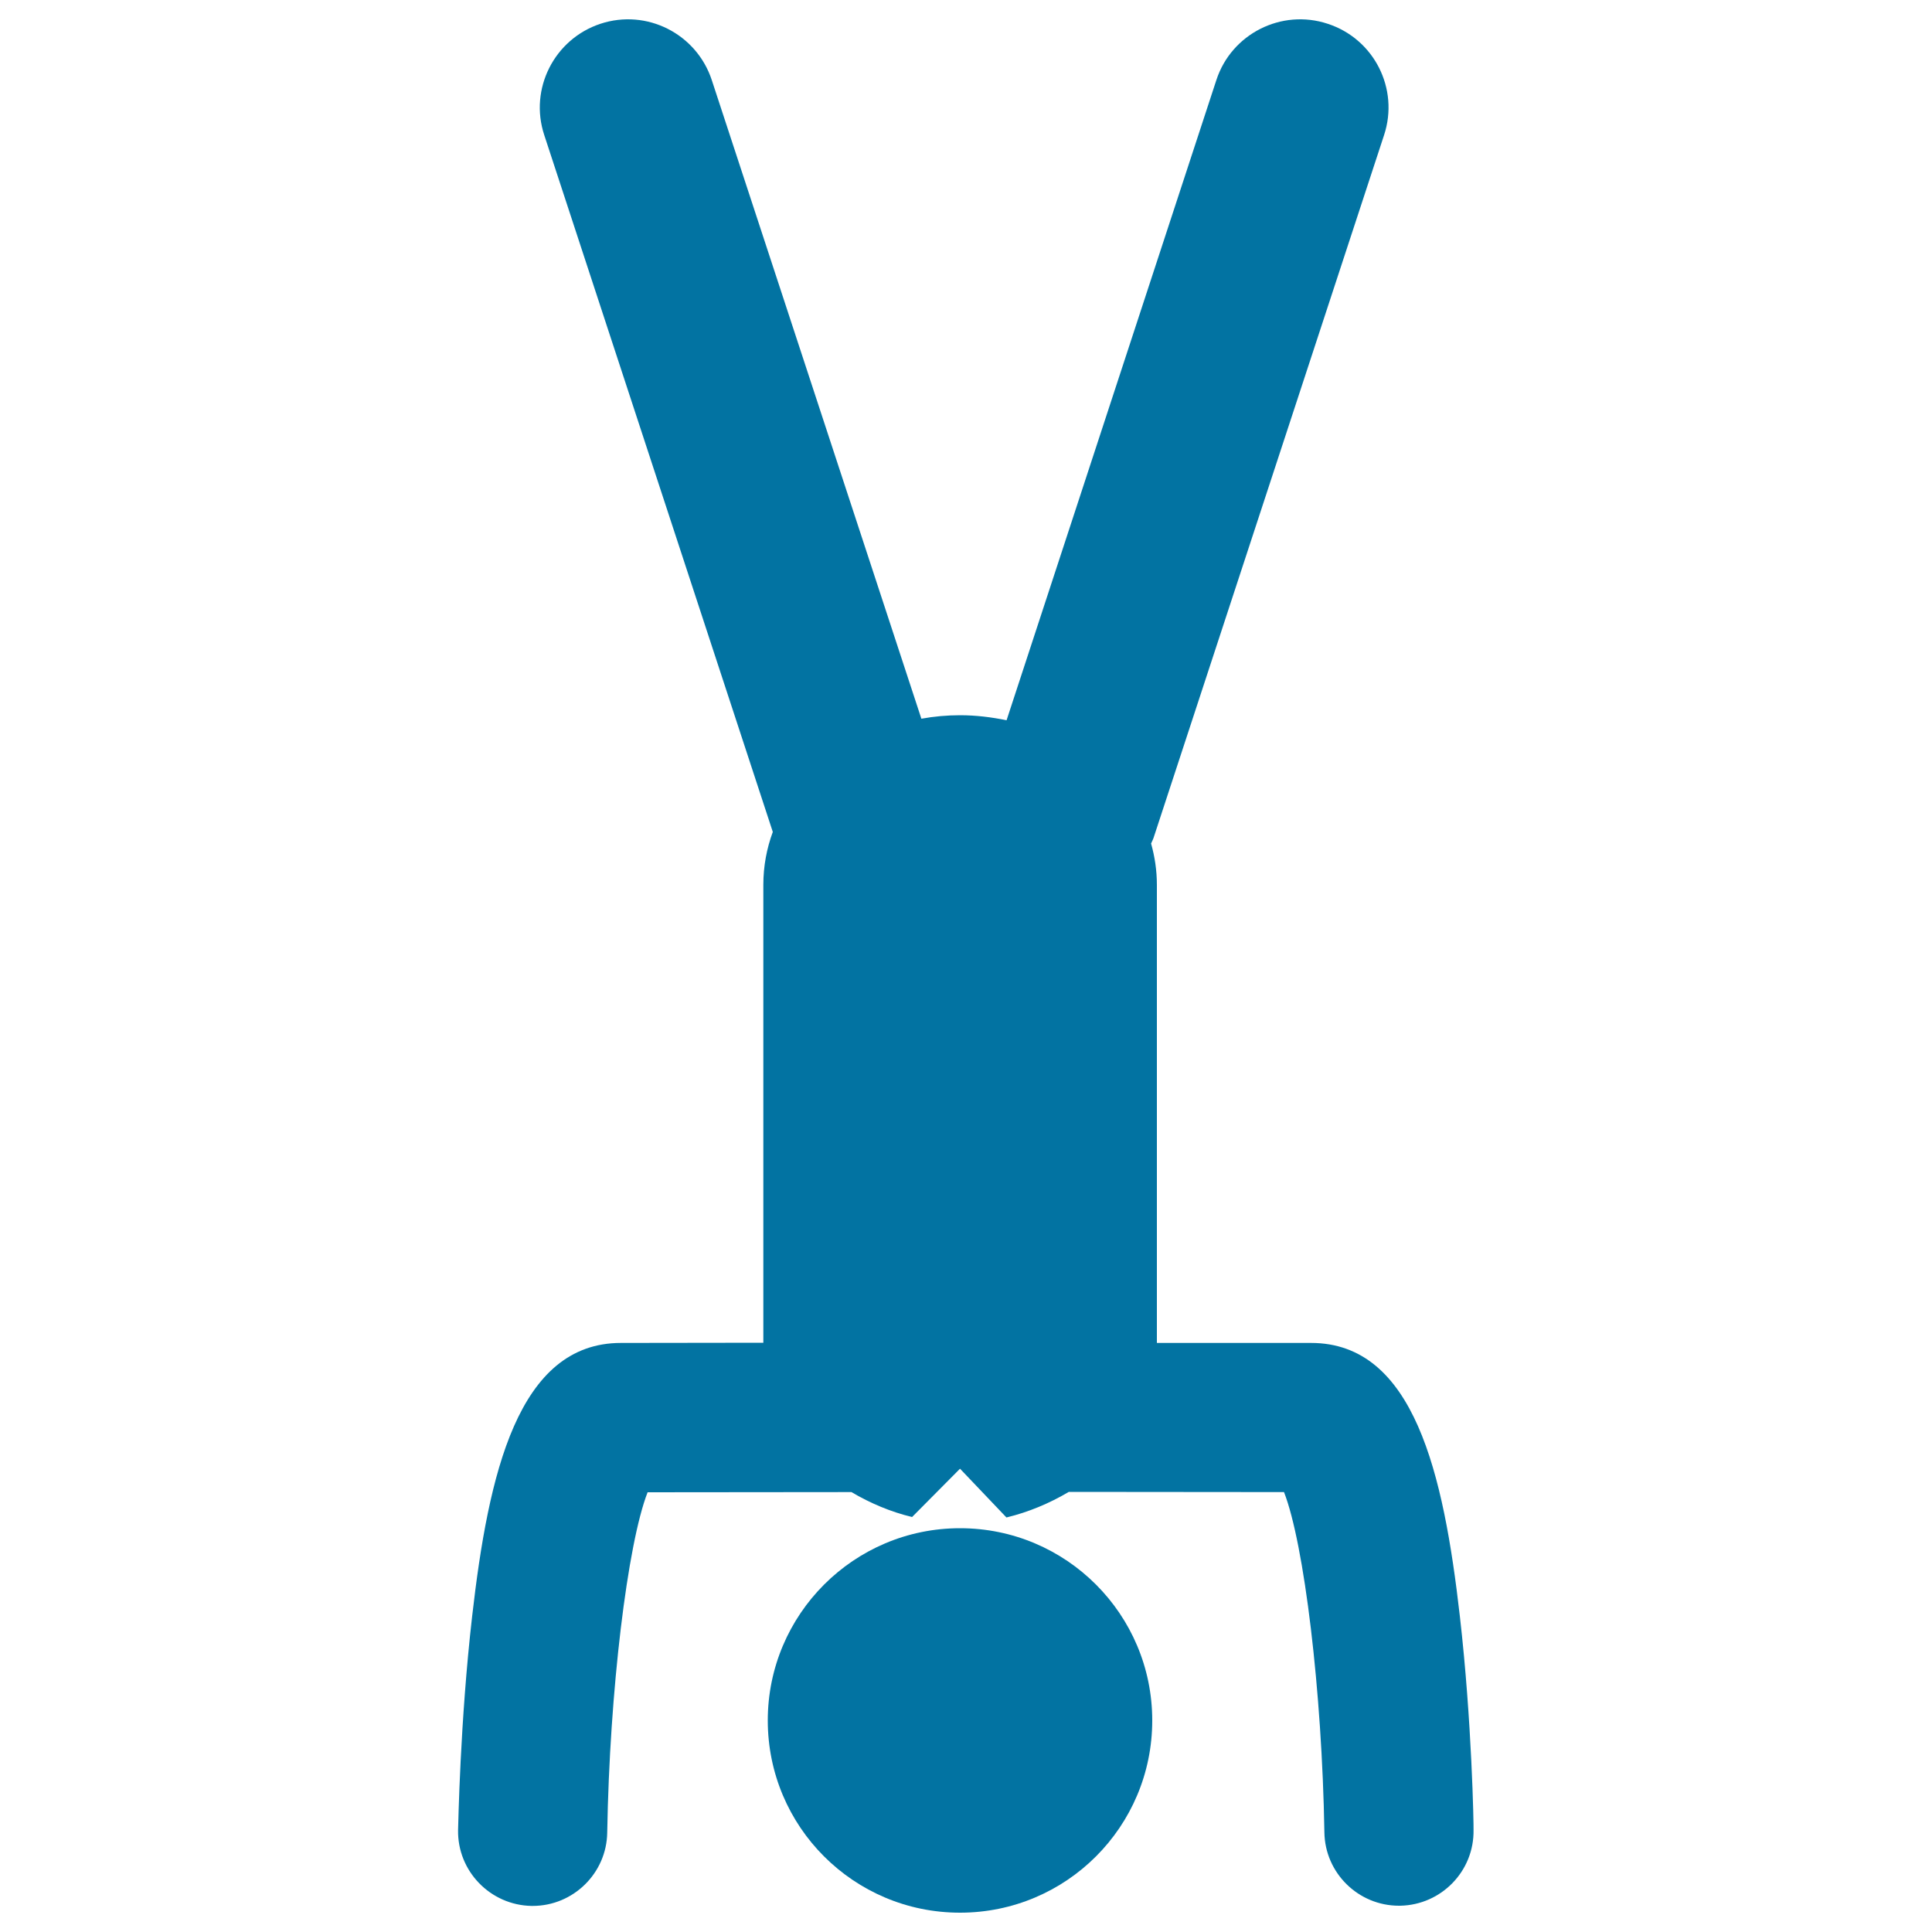 <svg xmlns="http://www.w3.org/2000/svg" viewBox="0 0 1000 1000" style="fill:#0273a2">
<title>Inverted Man Posture With Head Down On Floor SVG icon</title>
<g><g><path d="M496.9,791c55,0,99.5,44.6,99.5,99.5c0,55-44.5,99.5-99.5,99.5c-55,0-99.5-44.5-99.5-99.5C397.4,835.6,442,791,496.9,791z"/><path d="M755.6,836.4c-8.4-73.4-23.6-141.3-77-141.3c-20.3,0-52.2,0-79.8,0V458c0-7.5-1.1-14.6-3-21.4c0.6-1.3,1.2-2.5,1.6-3.9l119-362.8c7.9-24-5.2-49.8-29.2-57.6c-23.9-7.9-49.8,5.2-57.6,29.1L521,372.8c-7.8-1.6-15.9-2.6-24-2.6c-6.8,0-13.5,0.6-20.1,1.8L368.4,41.4c-7.9-23.9-33.6-37-57.6-29.1c-23.9,7.9-37,33.7-29.1,57.6L400,430.6c-3.1,8.4-4.9,17.6-4.9,27.4v237c-26.1,0-54.9,0.1-73.7,0.1c-53.4,0-68.6,67.9-77,141.3c-6.3,54.8-7.2,108.6-7.3,110.8c-0.4,21.3,16.7,38.9,38,39.3c0.2,0,0.4,0,0.6,0c21,0,38.3-16.9,38.6-38c1.2-73.1,10.5-149.5,20.9-176.1c33.1,0,81.4-0.1,105.5-0.1c9.8,5.8,20.5,10.3,31.4,12.9l24.8-25l24,25.2c0.1,0,0.2,0,0.2,0c11.1-2.7,22-7.2,32.1-13.2c21.2,0,75.3,0.1,111.4,0.1c10.4,26.6,19.7,103,20.9,176.1c0.3,21.1,17.6,38,38.6,38c0.2,0,0.4,0,0.6,0c21.3-0.4,38.4-17.9,38-39.3C762.8,945,761.9,891.2,755.6,836.4z"/></g></g>
</svg>